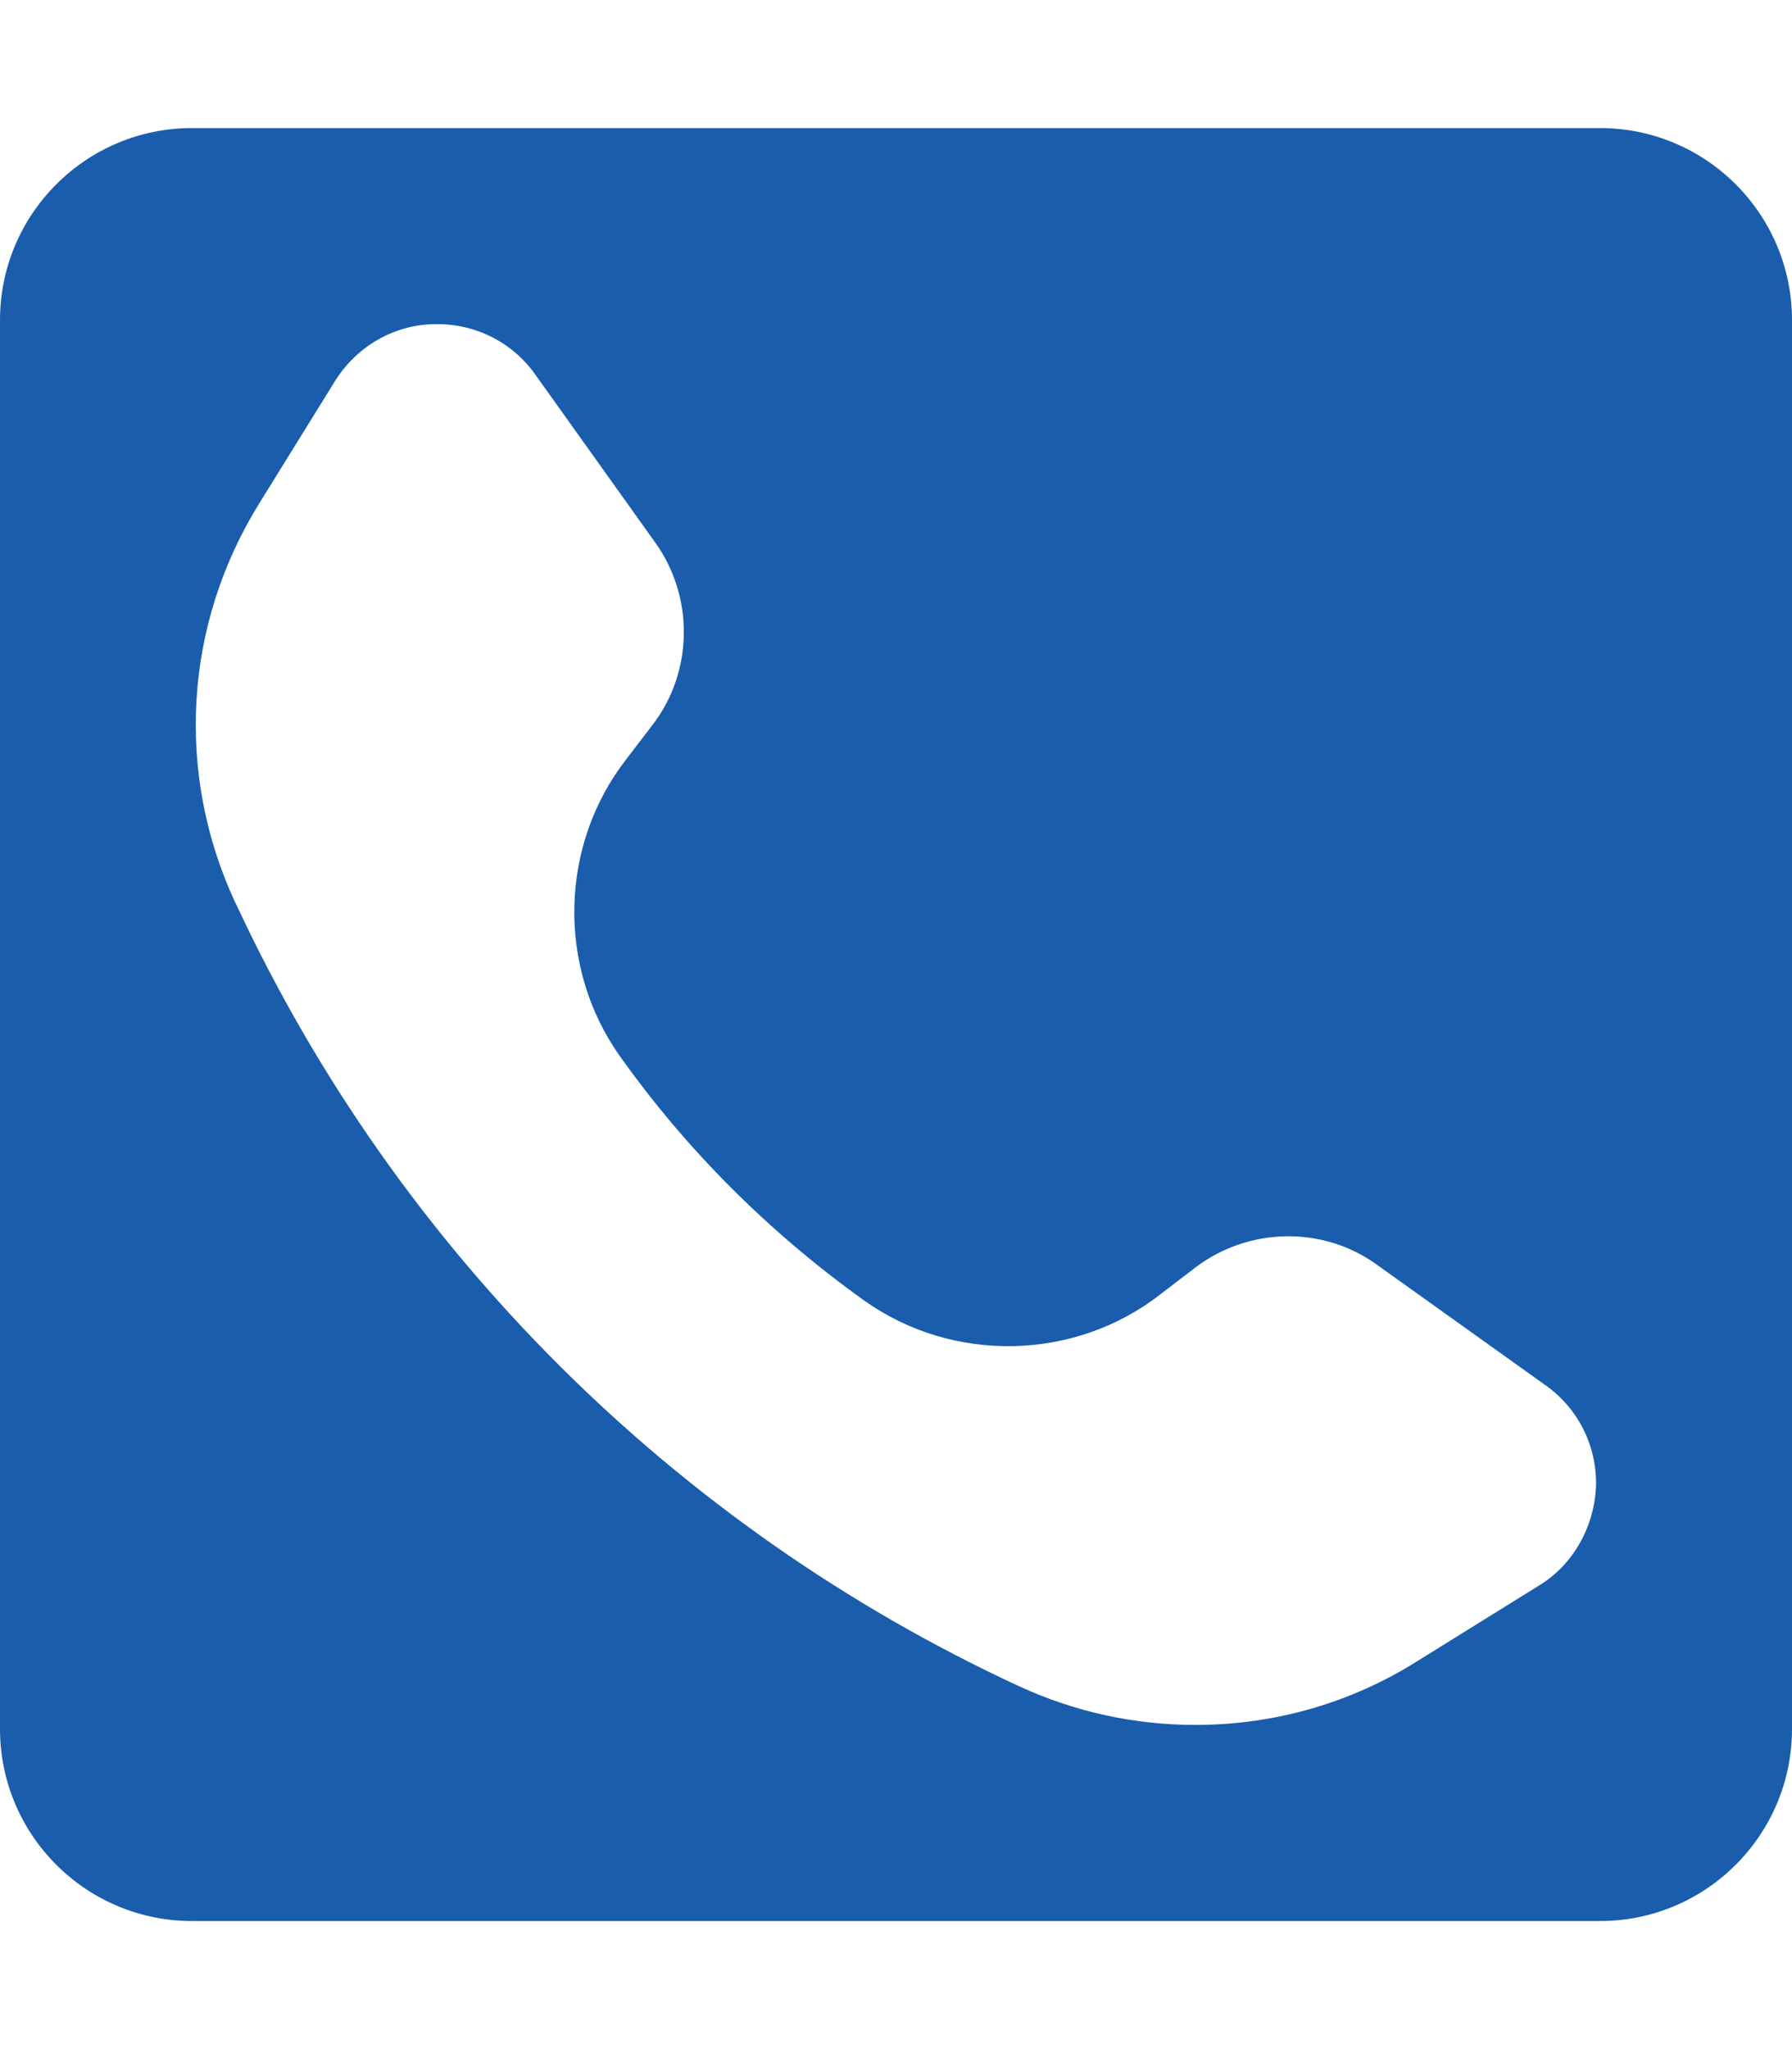 <?xml version="1.0" encoding="utf-8"?>
<!-- Generator: Adobe Illustrator 27.8.1, SVG Export Plug-In . SVG Version: 6.00 Build 0)  -->
<svg version="1.1" id="Layer_1" xmlns="http://www.w3.org/2000/svg" xmlns:xlink="http://www.w3.org/1999/xlink" x="0px" y="0px"
	 viewBox="0 0 448 512" style="enable-background:new 0 0 448 512;" xml:space="preserve">
<style type="text/css">
	.st0{fill:#1A5DAC;}
</style>
<path class="st0" d="M400,32H48C21.5,32,0,53.5,0,80v352c0,26.5,21.5,48,48,48h352c26.5,0,48-21.5,48-48V80
	C448,53.5,426.5,32,400,32z M399,371.5c-0.5,10.1-5.7,19.5-14.3,24.7l-30.6,19c-16.4,10.3-35.5,15.8-55.2,15.8
	c-15.2,0-30.1-3.2-44.2-9.7c-86-39.8-155.3-109-195.4-194.8l-0.5-1c-15-32.3-12.8-69.4,6-99.7l18.9-30.5
	c5.4-8.7,14.7-14.1,24.7-14.3c10.1-0.3,19.7,4.4,25.5,12.7l30,42c9.7,13.6,9.4,32.4-0.9,45.6l-6.5,8.5c-16.6,21.4-17.3,51.8-1.6,74
	c16.7,23.5,37.3,44.1,61.2,61.2c22.1,15.7,52.6,15.1,74-1.6l8.5-6.5c13.3-10.3,32.1-10.7,45.6-0.9l42,30
	C394.5,351.8,399.3,361.3,399,371.5z"/>
</svg>